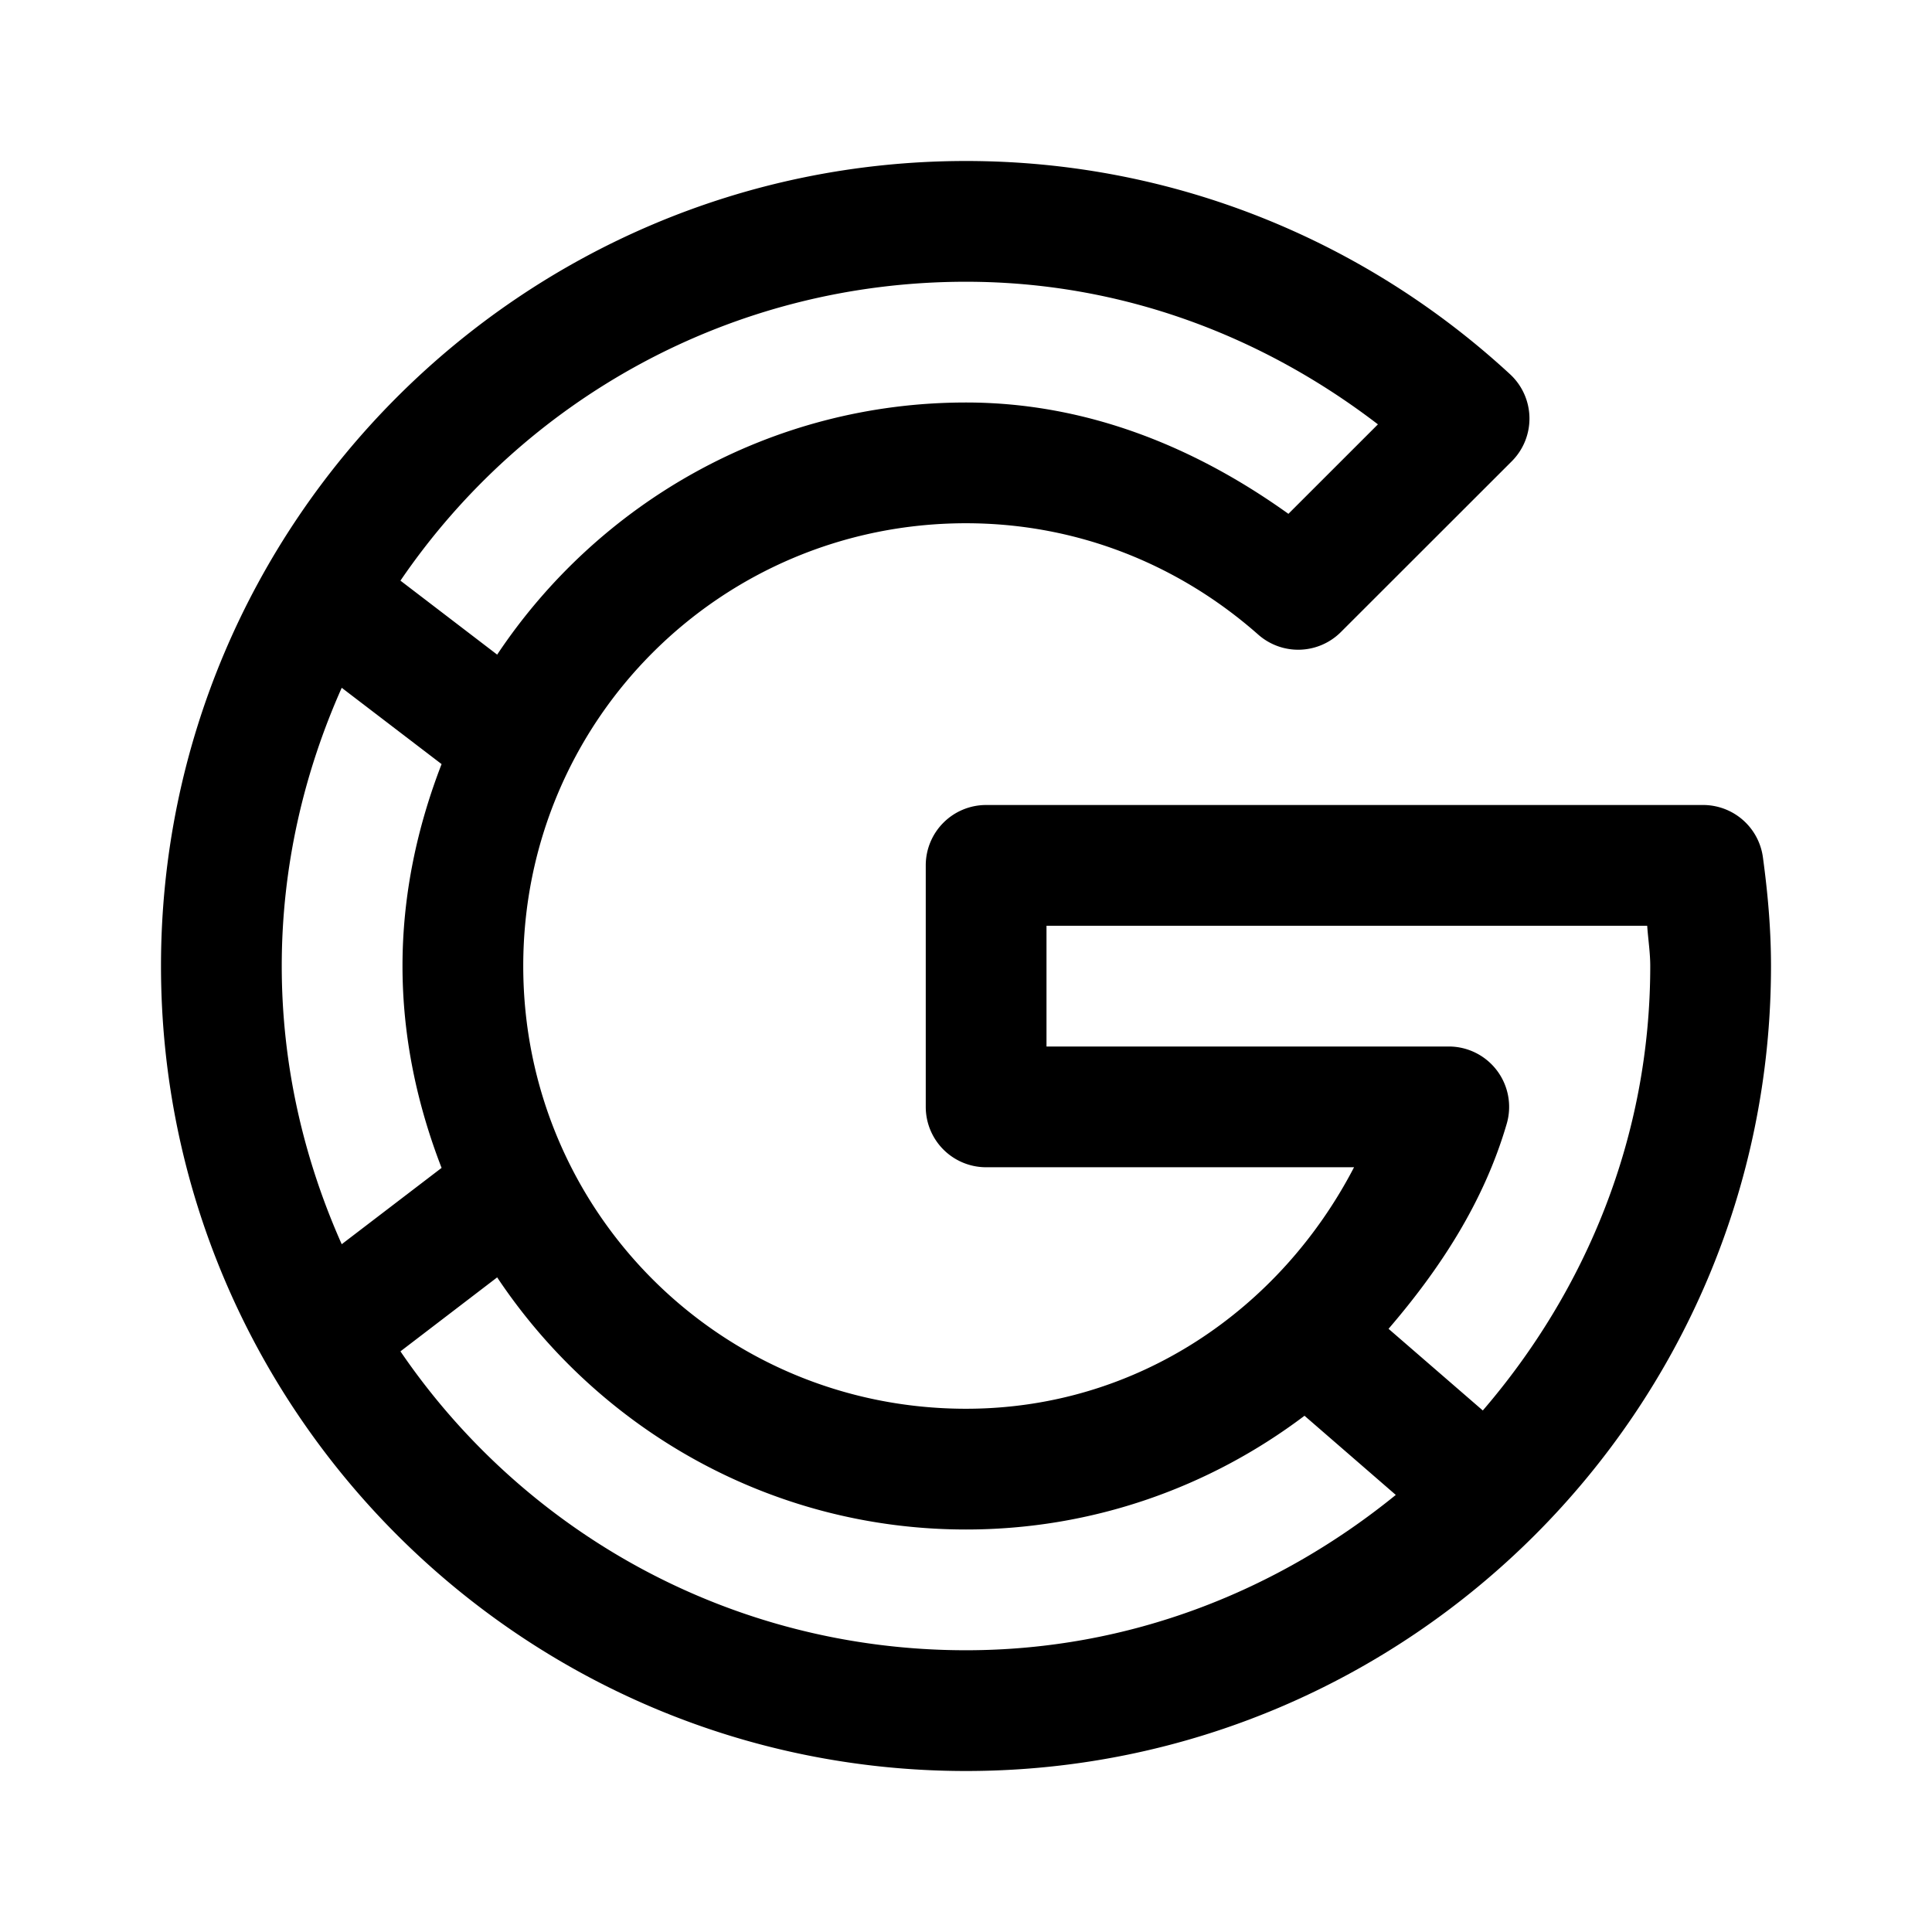 <svg xmlns="http://www.w3.org/2000/svg"  viewBox="0 0 48 48" width="48px" height="48px"><path d="M 24 4 C 12.972 4 4 12.972 4 24 C 4 35.028 12.972 44 24 44 C 35.028 44 44 35.028 44 24 C 44 23.059 43.916 22.161 43.799 21.299 A 1.5 1.5 0 0 0 42.312 20 L 24.5 20 A 1.5 1.5 0 0 0 23 21.5 L 23 27.5 A 1.5 1.5 0 0 0 24.5 29 L 33.641 29 C 31.812 32.522 28.258 35 24 35 C 17.907 35 13 30.093 13 24 C 13 17.907 17.907 13 24 13 C 26.794 13 29.316 14.049 31.262 15.768 A 1.5 1.5 0 0 0 33.314 15.703 L 37.559 11.461 A 1.5 1.5 0 0 0 37.516 9.297 C 33.964 6.019 29.215 4 24 4 z M 24 7 C 27.877 7 31.382 8.356 34.234 10.543 L 32.01 12.766 C 29.724 11.128 27.028 10 24 10 C 19.144 10 14.864 12.495 12.352 16.264 L 9.949 14.426 C 13.006 9.942 18.15 7 24 7 z M 8.49 17.088 L 10.971 18.984 C 10.366 20.547 10 22.228 10 24 C 10 25.772 10.366 27.453 10.971 29.016 L 8.49 30.912 C 7.549 28.798 7 26.469 7 24 C 7 21.531 7.549 19.202 8.49 17.088 z M 26 23 L 40.924 23 C 40.947 23.332 41 23.67 41 24 C 41 28.243 39.399 32.068 36.84 35.043 L 34.498 33.014 C 35.781 31.521 36.868 29.86 37.434 27.92 A 1.5 1.5 0 0 0 35.994 26 L 26 26 L 26 23 z M 12.352 31.736 C 14.864 35.505 19.144 38 24 38 C 27.156 38 30.066 36.944 32.41 35.174 L 34.678 37.141 C 31.754 39.518 28.072 41 24 41 C 18.15 41 13.006 38.058 9.949 33.574 L 12.352 31.736 z"/></svg>